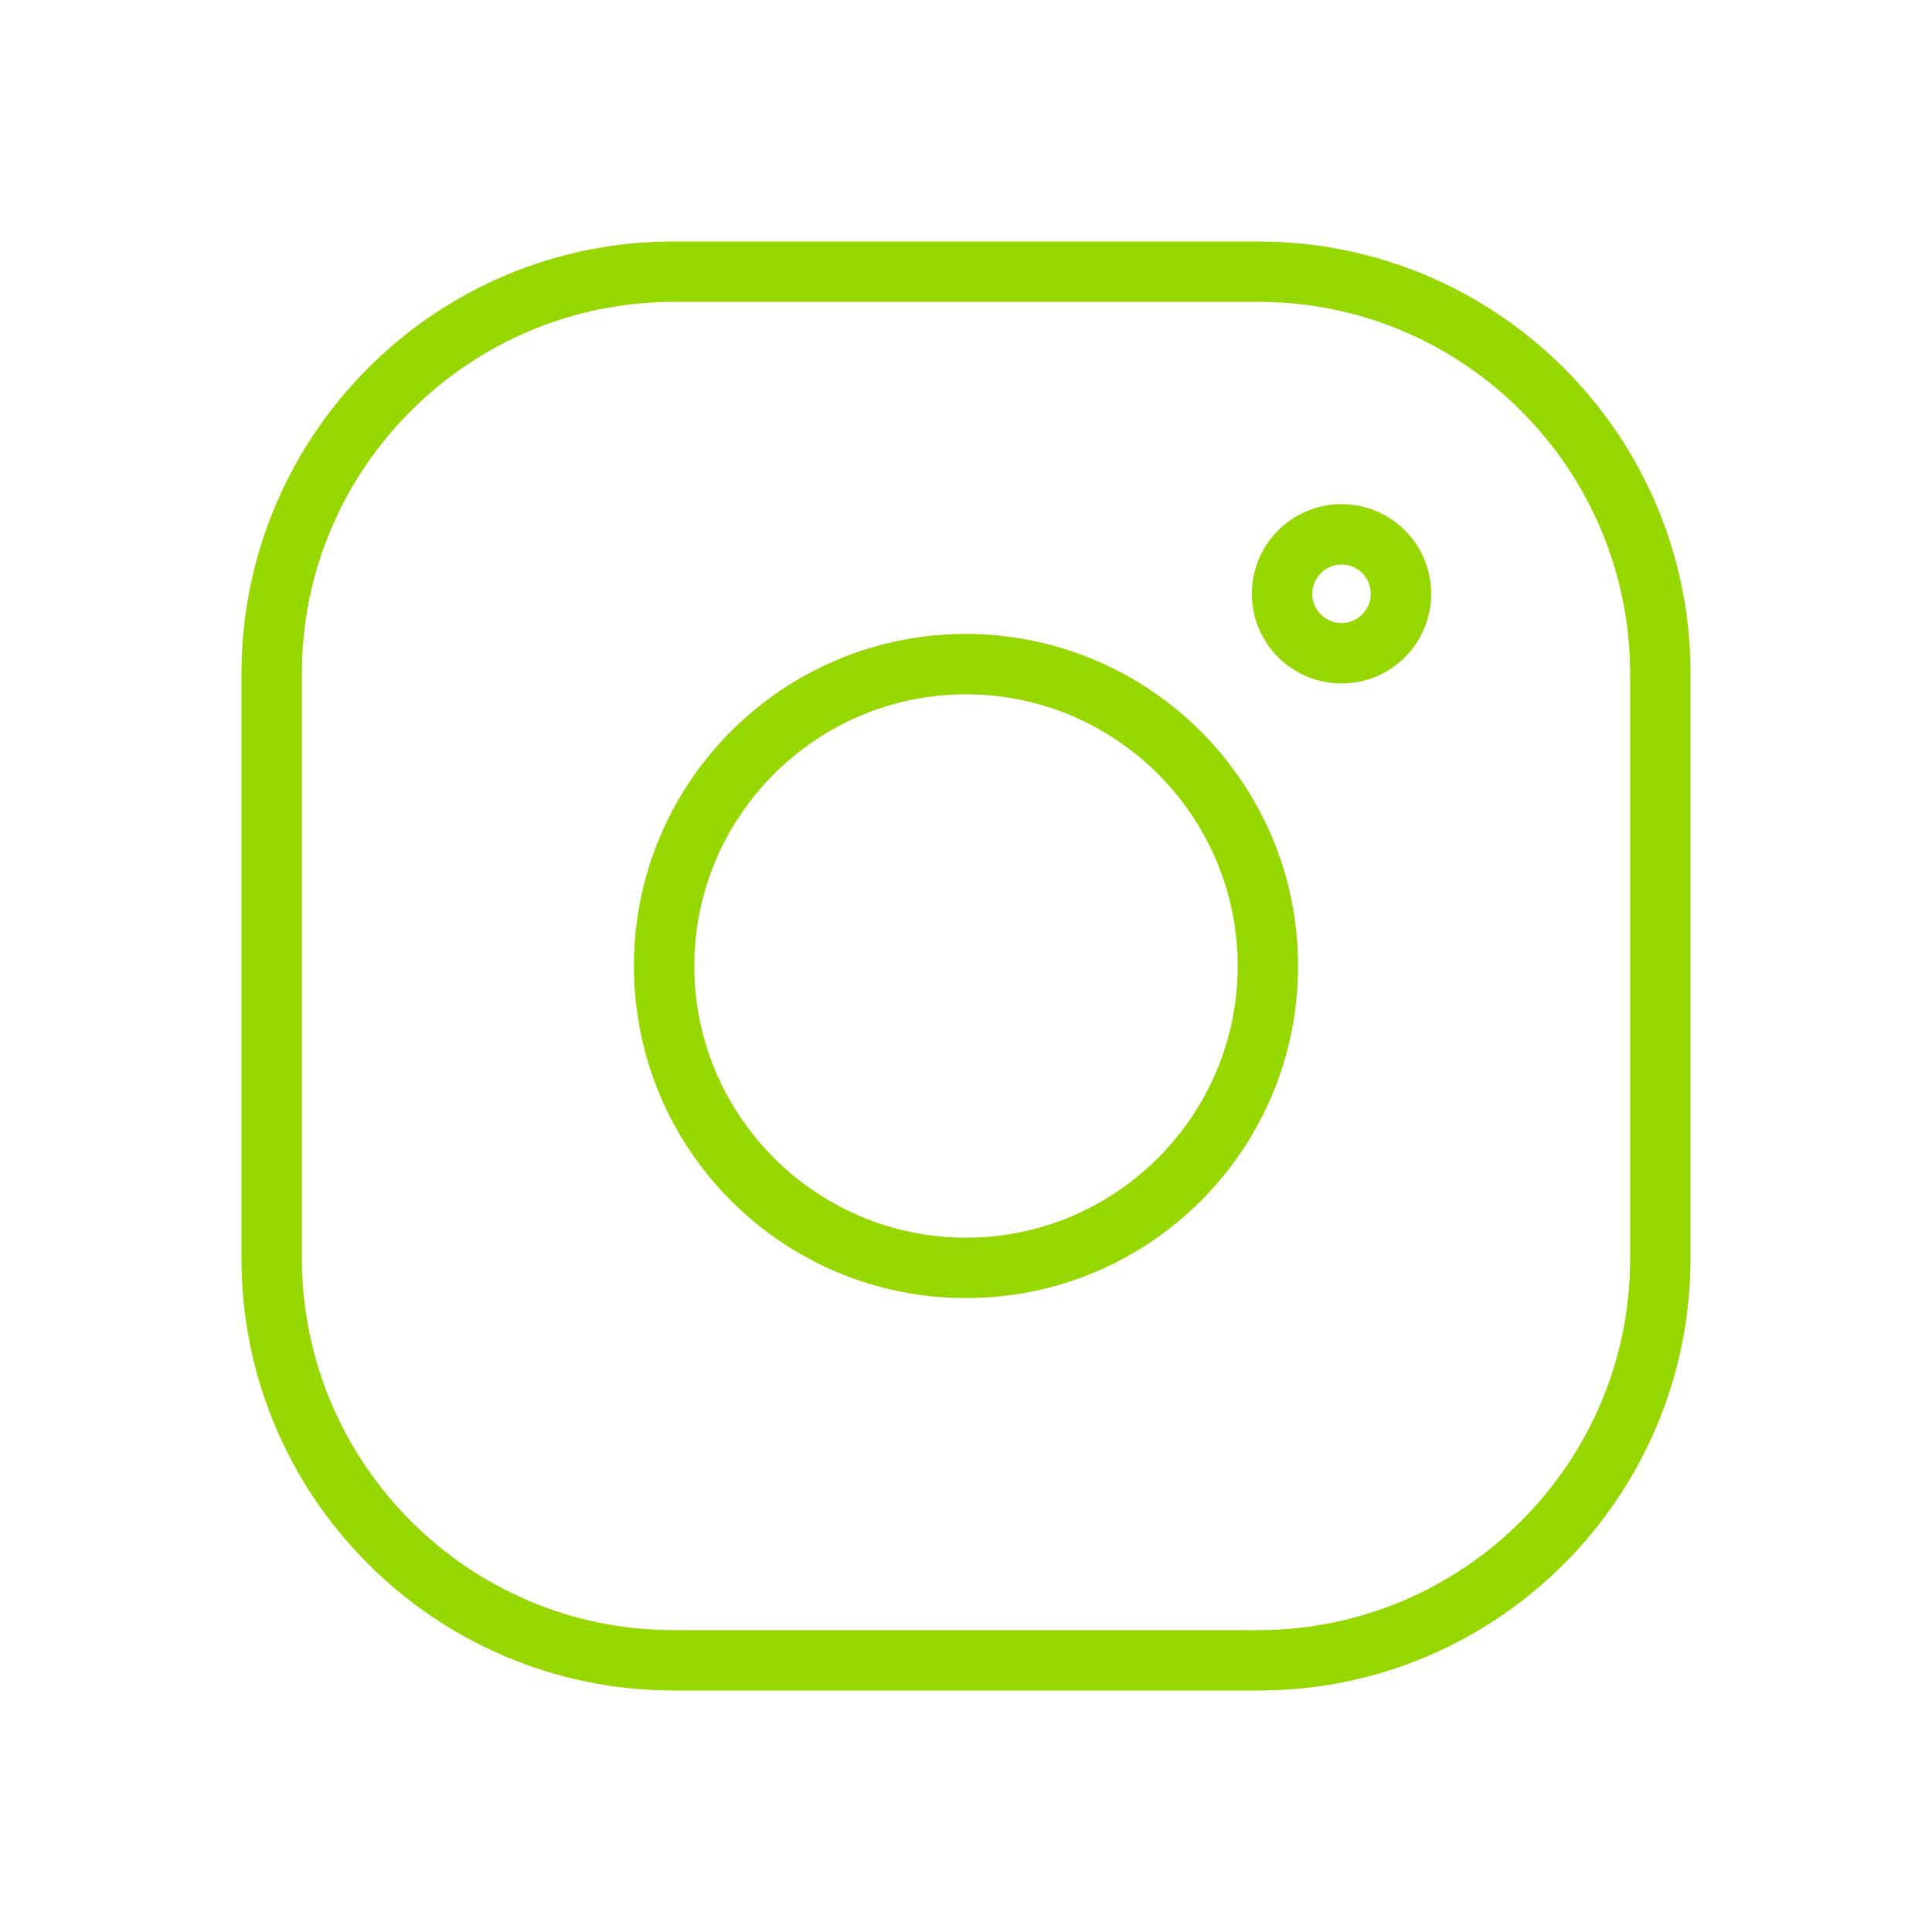<?xml version="1.0" encoding="UTF-8"?>
<svg id="design" xmlns="http://www.w3.org/2000/svg" viewBox="0 0 64 64">
  <defs>
    <style>
      .cls-1 {
        fill: #97d700;
      }
    </style>
  </defs>
  <g id="design-2" data-name="design">
    <path class="cls-1" d="M41.7,10c6.78,0,12.29,5.53,12.3,12.3v19.4c0,6.78-5.53,12.29-12.3,12.3h-19.4c-6.78,0-12.29-5.53-12.3-12.3v-19.4c0-6.78,5.53-12.29,12.3-12.3h19.4M41.7,8h-19.4c-7.89,0-14.29,6.41-14.3,14.3v19.4c0,7.89,6.41,14.29,14.3,14.3h19.4c7.89,0,14.29-6.41,14.3-14.3v-19.4c0-7.89-6.41-14.29-14.3-14.3h0Z"/>
    <path class="cls-1" d="M32,23c4.96,0,9,4.04,9,9,0,4.96-4.04,9-9,9s-9-4.04-9-9,4.04-9,9-9M32,21c-6.08,0-11,4.92-11,11s4.92,11,11,11,11-4.92,11-11c0-6.07-4.93-10.99-11-11h0Z"/>
    <path class="cls-1" d="M44.44,18.7c.54,0,.97.44.97.97s-.44.97-.97.97-.97-.44-.97-.97.44-.97.97-.97M44.44,16.7c-1.64,0-2.97,1.33-2.97,2.97s1.33,2.97,2.97,2.97,2.97-1.33,2.97-2.97-1.33-2.97-2.97-2.97h0Z"/>
  </g>
</svg>